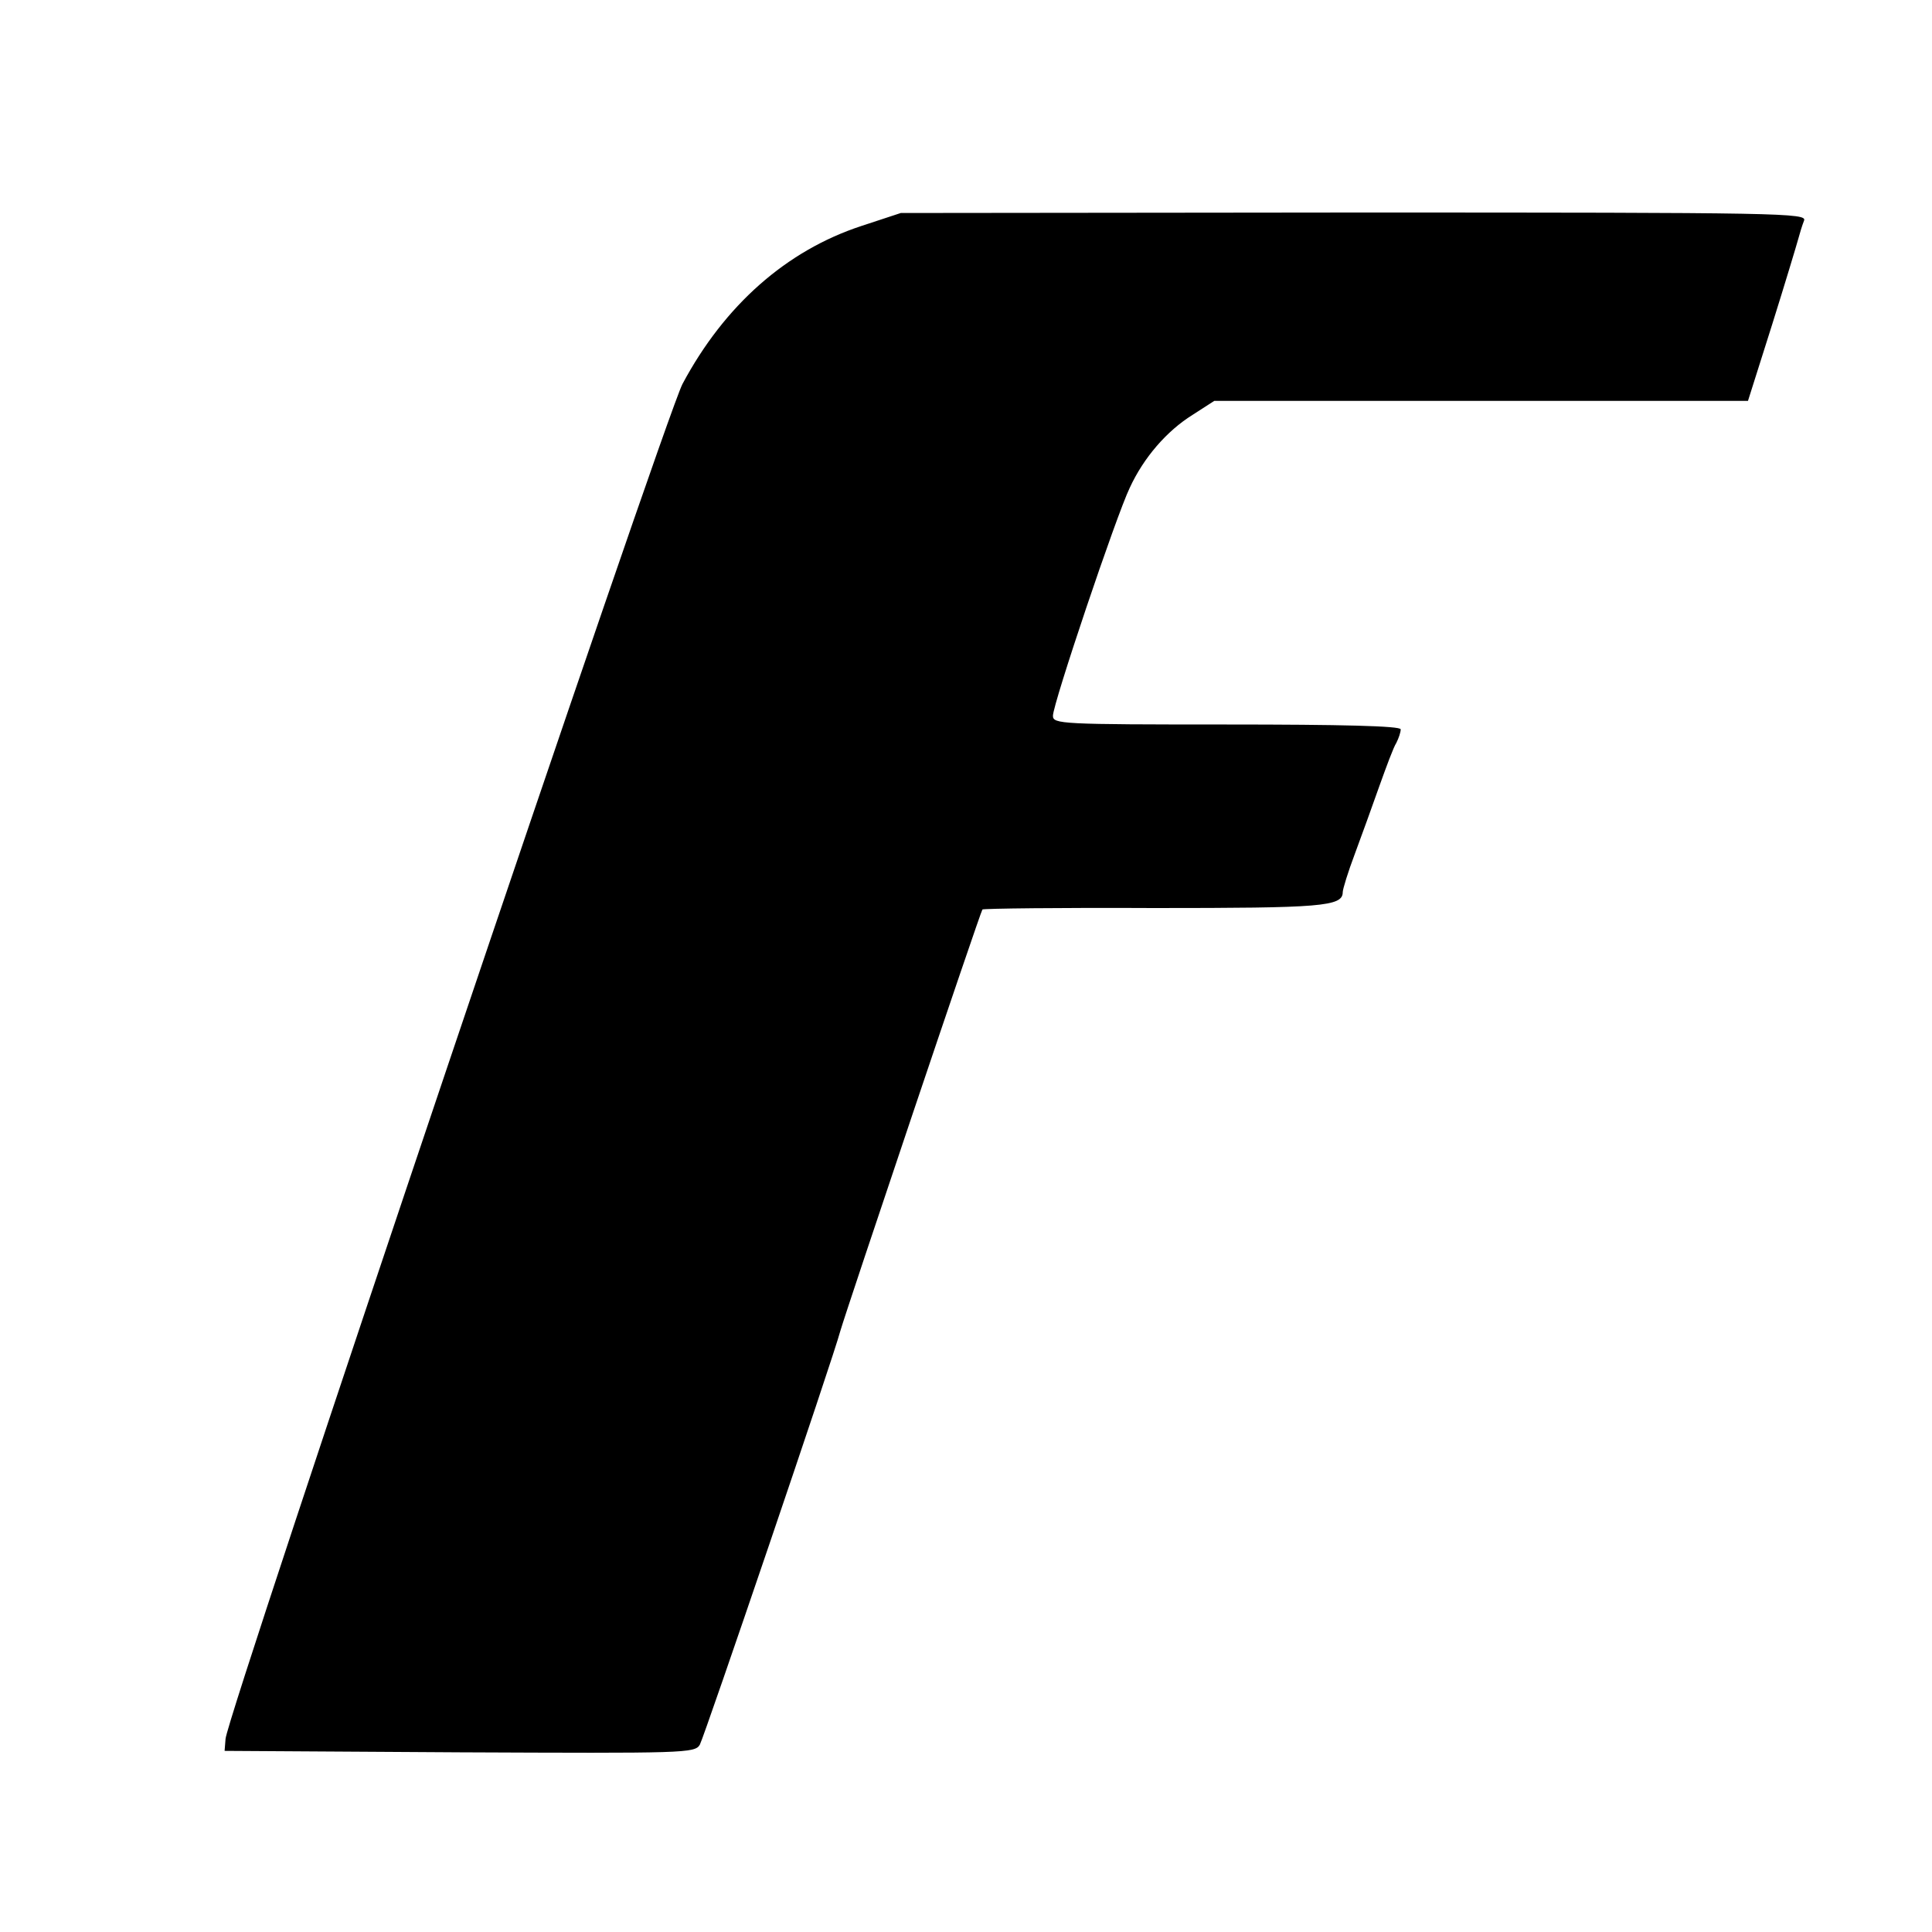 <?xml version="1.0" encoding="UTF-8" standalone="no"?>
<svg xmlns="http://www.w3.org/2000/svg" width="400pt" height="400pt" viewBox="0 0 400 400" preserveAspectRatio="xMidYMid meet">
  <g transform="translate(0,400) scale(0.1,-0.1)" fill="#000000" stroke="none">
    <path d="M1783 3532 c-155 -51 -283 -164 -370 -327 -37 -71 -942 -2753 -946 -2805 l-2 -25 487 -3 c466 -2 487 -2 497 16 10 19 276 800 291 857 13 45 290 868 294 872 2 2 162 4 355 3 347 0 391 3 391 33 0 6 11 42 25 79 14 38 37 101 51 141 14 39 29 80 35 89 5 10 9 22 9 28 0 7 -123 10 -360 10 -343 0 -360 1 -360 18 0 25 131 414 159 472 29 63 77 118 130 151 l45 29 553 0 552 0 50 158 c27 86 51 166 54 177 3 11 8 28 12 38 7 16 -41 17 -931 17 l-939 -1 -82 -27z"></path>
  </g>
</svg>
